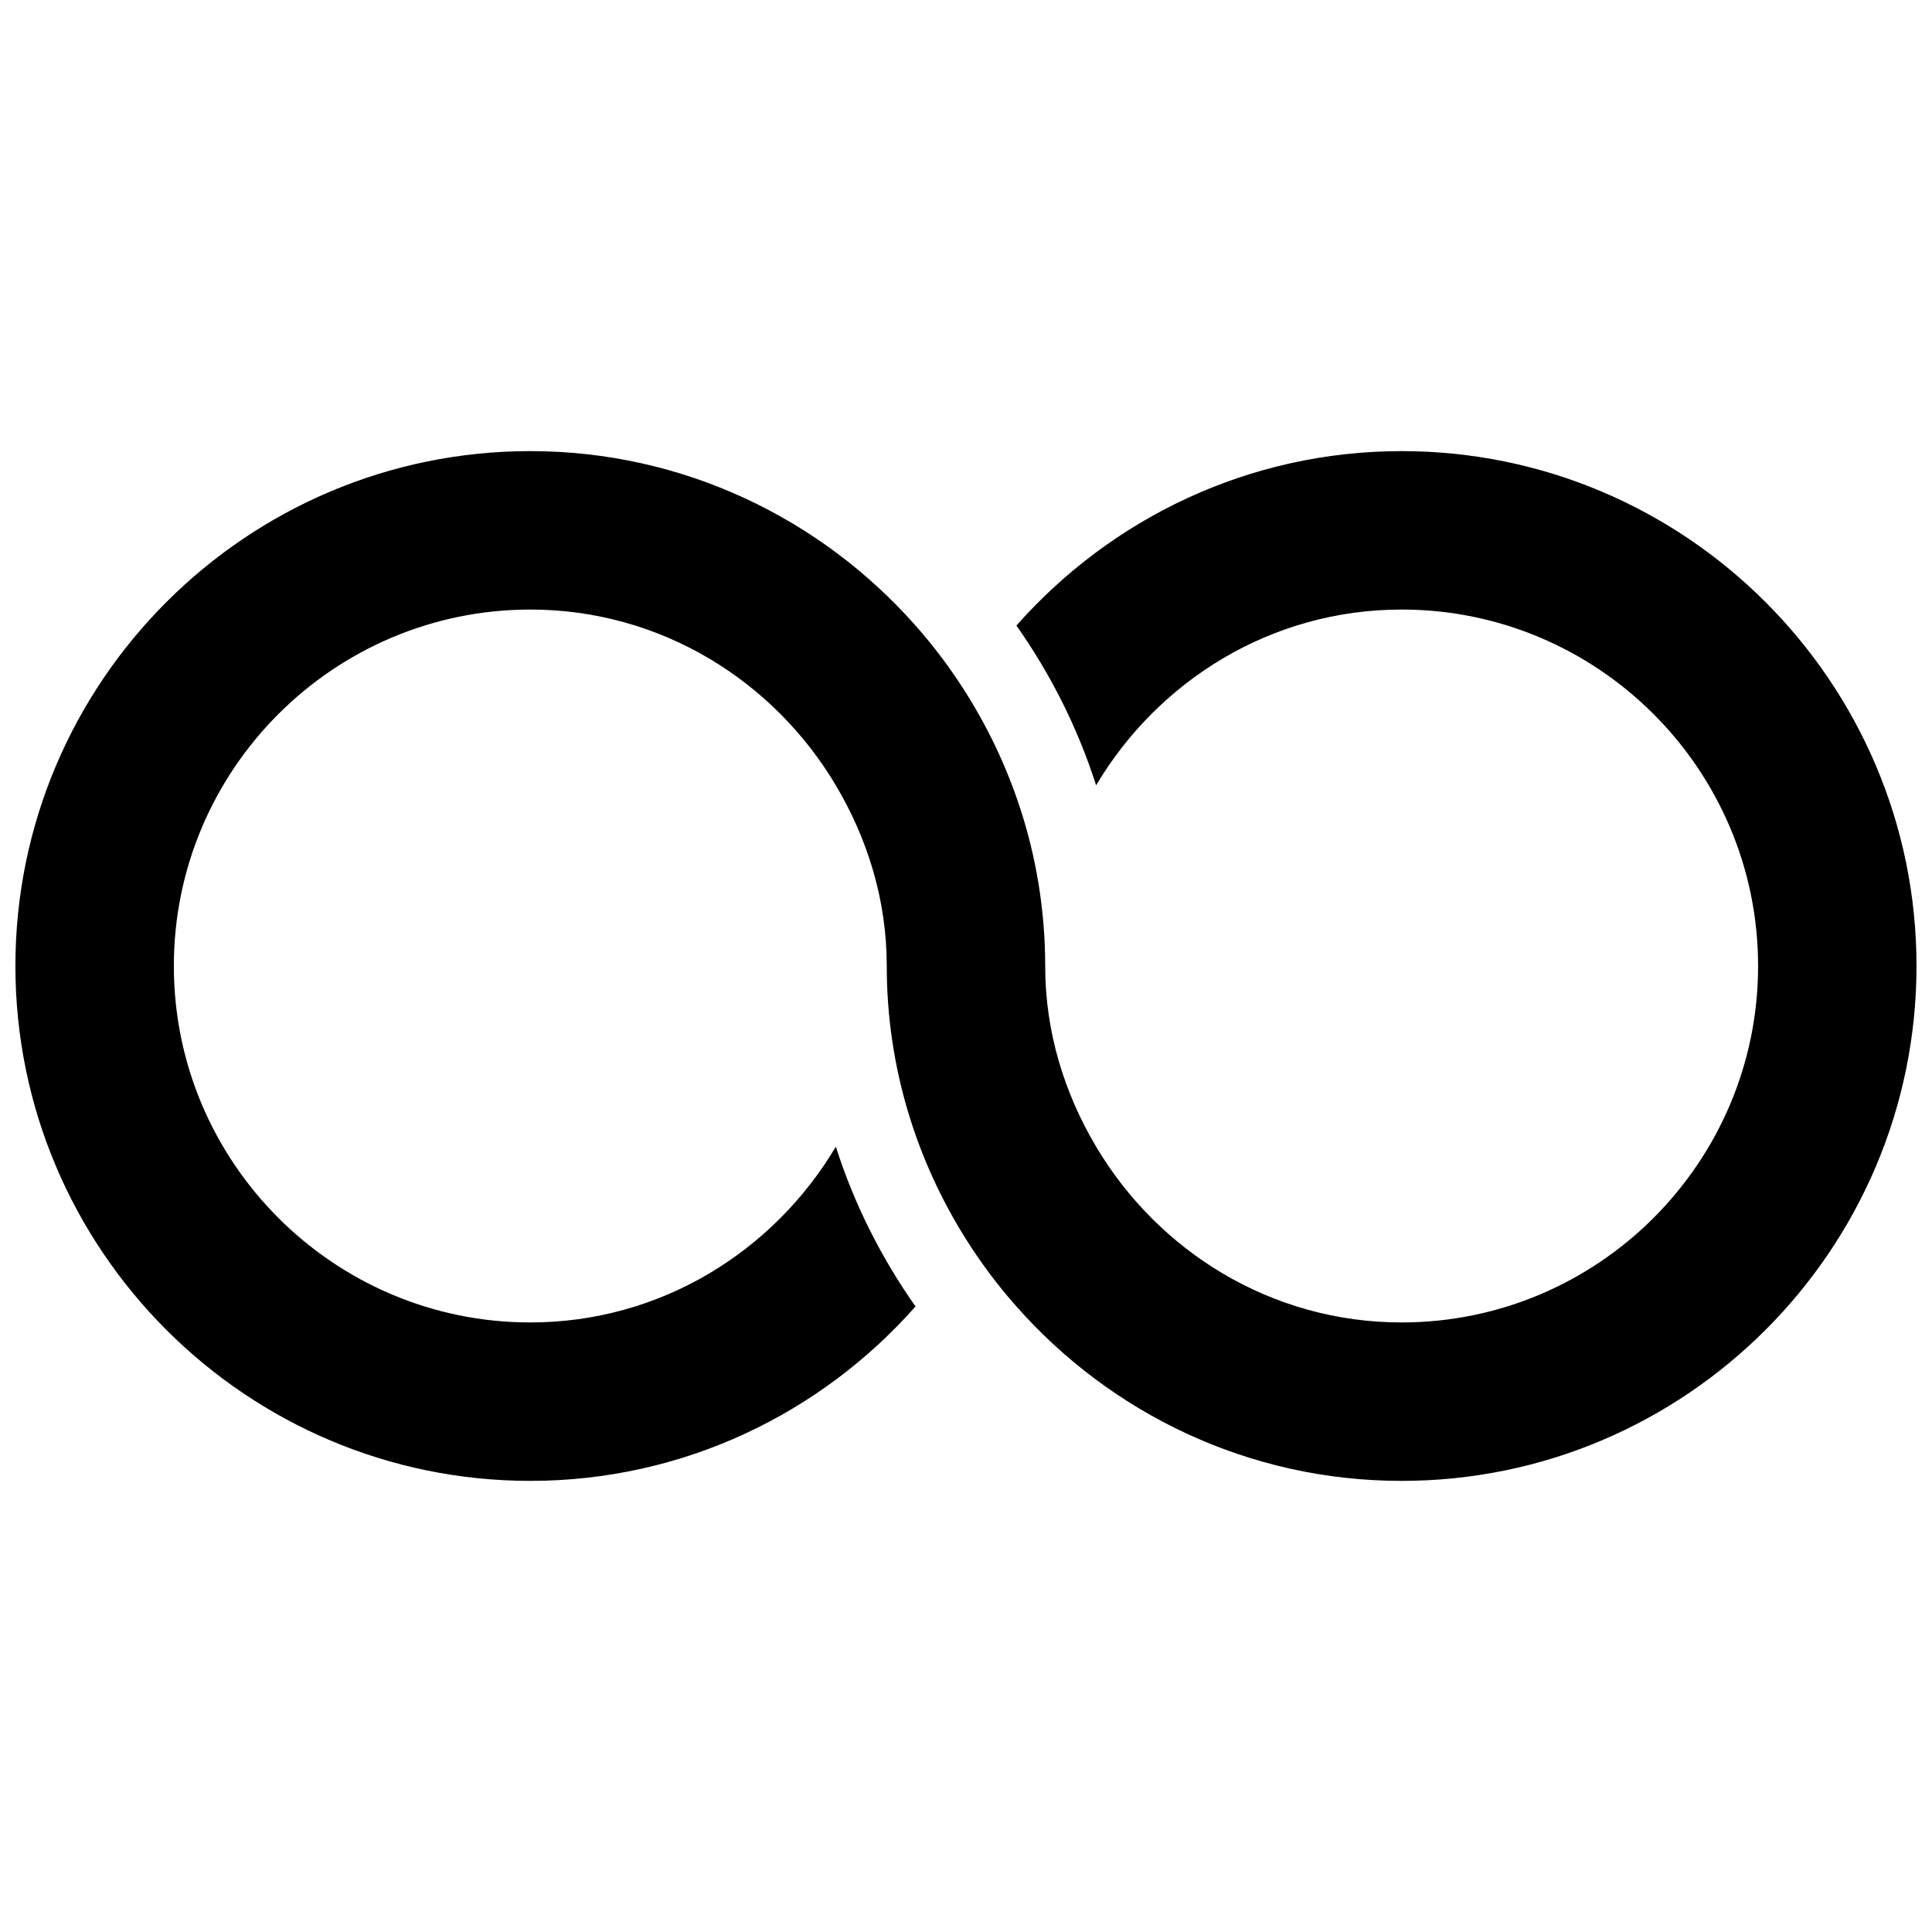 <?xml version="1.0" encoding="UTF-8"?>
<!-- Uploaded to: SVG Repo, www.svgrepo.com, Generator: SVG Repo Mixer Tools -->
<svg width="800px" height="800px" version="1.1" viewBox="144 144 512 512" xmlns="http://www.w3.org/2000/svg">
 <defs>
  <clipPath id="a">
   <path d="m148.09 263h503.81v274h-503.81z"/>
  </clipPath>
 </defs>
 <g clip-path="url(#a)">
  <path d="m515.45 263.55c-40.641 0-77.082 17.949-102.09 46.223 9.047 12.848 16.246 27.078 21.117 42.34 16.484-27.727 46.418-46.578 80.969-46.578 52.082 0 94.465 42.383 94.465 94.465 0 52.078-42.383 94.461-94.465 94.461-34.555 0-64.488-18.852-80.965-46.582-8.375-14.105-13.496-30.332-13.496-47.879 0-26.617-7.766-51.367-20.992-72.379-3.988-6.32-8.438-12.281-13.371-17.844-25.004-28.277-61.469-46.227-102.09-46.227-75.238 0-136.45 61.211-136.45 136.45 0 75.234 61.211 136.45 136.45 136.45 40.621 0 77.082-17.926 102.09-46.223-9.047-12.848-16.246-27.078-21.117-42.34-16.48 27.73-46.438 46.578-80.969 46.578-52.082 0-94.465-42.383-94.465-94.461 0-52.082 42.383-94.465 94.465-94.465 34.531 0 64.488 18.852 80.965 46.582 8.375 14.105 13.5 30.332 13.5 47.883 0 26.617 7.766 51.367 20.992 72.379 3.969 6.32 8.438 12.281 13.371 17.844 25 28.297 61.441 46.223 102.08 46.223 75.234 0 136.45-61.211 136.45-136.45 0-75.234-61.211-136.45-136.45-136.45z"/>
 </g>
</svg>